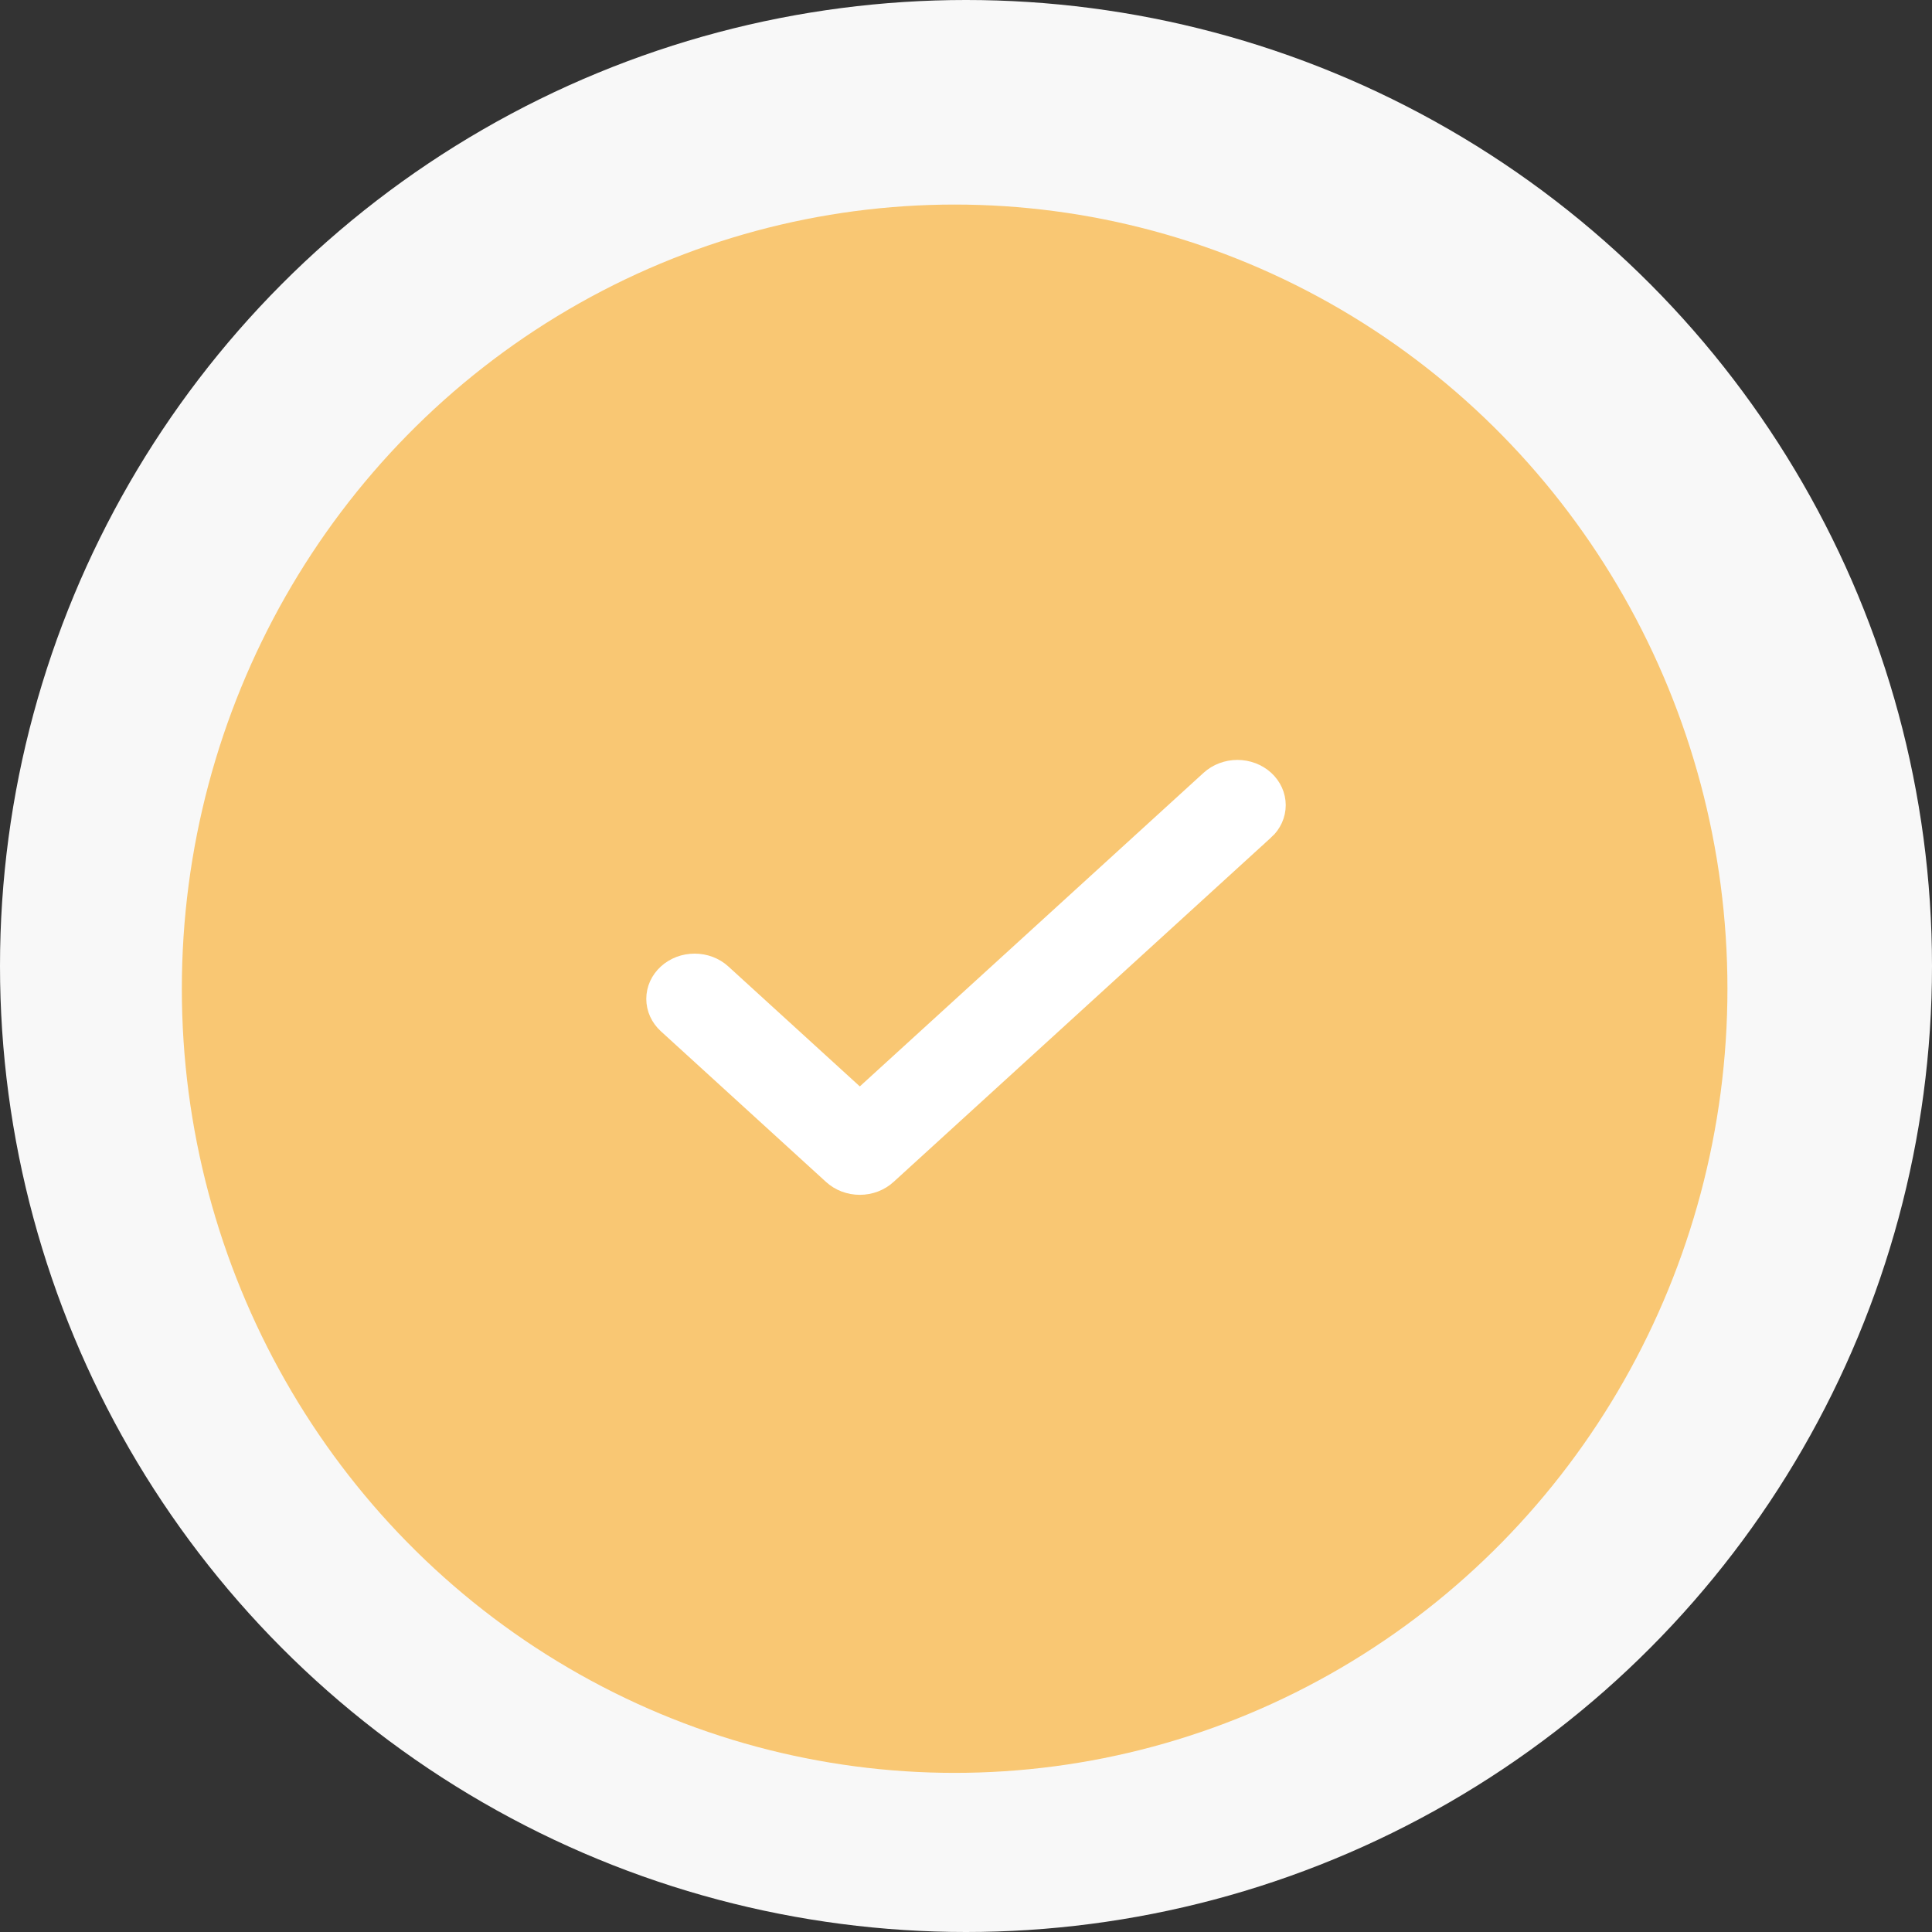 <?xml version="1.0" encoding="UTF-8"?> <svg xmlns="http://www.w3.org/2000/svg" viewBox="0 0 75.00 75.00" data-guides="{&quot;vertical&quot;:[],&quot;horizontal&quot;:[]}"><rect x="0" y="0" width="75.00" height="75.00" fill="#333333" stroke="none"/><ellipse fill="#F8F8F8" cx="37.5" cy="37.5" r="36.5" id="tSvg1905741d98c" title="Ellipse 5" fill-opacity="1" stroke="none" stroke-opacity="1" rx="37.5" ry="37.5" style="transform: rotate(0deg); transform-origin: 37.5px 37.5px;"></ellipse><ellipse fill="#f9c773" cx="37.059" cy="38.382" rx="30" ry="30.441" id="tSvg92591d1f23" title="Ellipse 6" fill-opacity="1" stroke="none" stroke-opacity="1" style="transform: rotate(0deg); transform-origin: 37.059px 38.382px;"></ellipse><path fill="#ffffff" stroke="#ffffff" fill-opacity="1" stroke-width="1" stroke-opacity="1" id="tSvg142365ce46e" title="Path 3" d="M49.007 32.142C44.121 36.599 39.236 41.056 34.35 45.514C34.223 45.631 34.071 45.723 33.904 45.787C33.737 45.85 33.558 45.883 33.377 45.883C33.196 45.883 33.017 45.85 32.85 45.787C32.683 45.723 32.532 45.631 32.404 45.514C30.267 43.564 28.129 41.614 25.992 39.664C25.864 39.547 25.763 39.409 25.693 39.256C25.624 39.104 25.589 38.941 25.589 38.776C25.589 38.611 25.624 38.447 25.693 38.295C25.763 38.143 25.864 38.004 25.992 37.888C26.119 37.771 26.271 37.679 26.438 37.615C26.605 37.552 26.784 37.52 26.965 37.52C27.146 37.52 27.325 37.552 27.492 37.615C27.659 37.679 27.811 37.771 27.938 37.888C29.752 39.542 31.565 41.197 33.378 42.851C37.94 38.69 42.501 34.529 47.062 30.368C47.321 30.133 47.671 30 48.036 30C48.401 30 48.751 30.133 49.009 30.368C49.267 30.604 49.412 30.923 49.412 31.256C49.412 31.589 49.267 31.909 49.009 32.144C49.008 32.143 49.008 32.143 49.007 32.142Z"></path><defs></defs></svg> 
